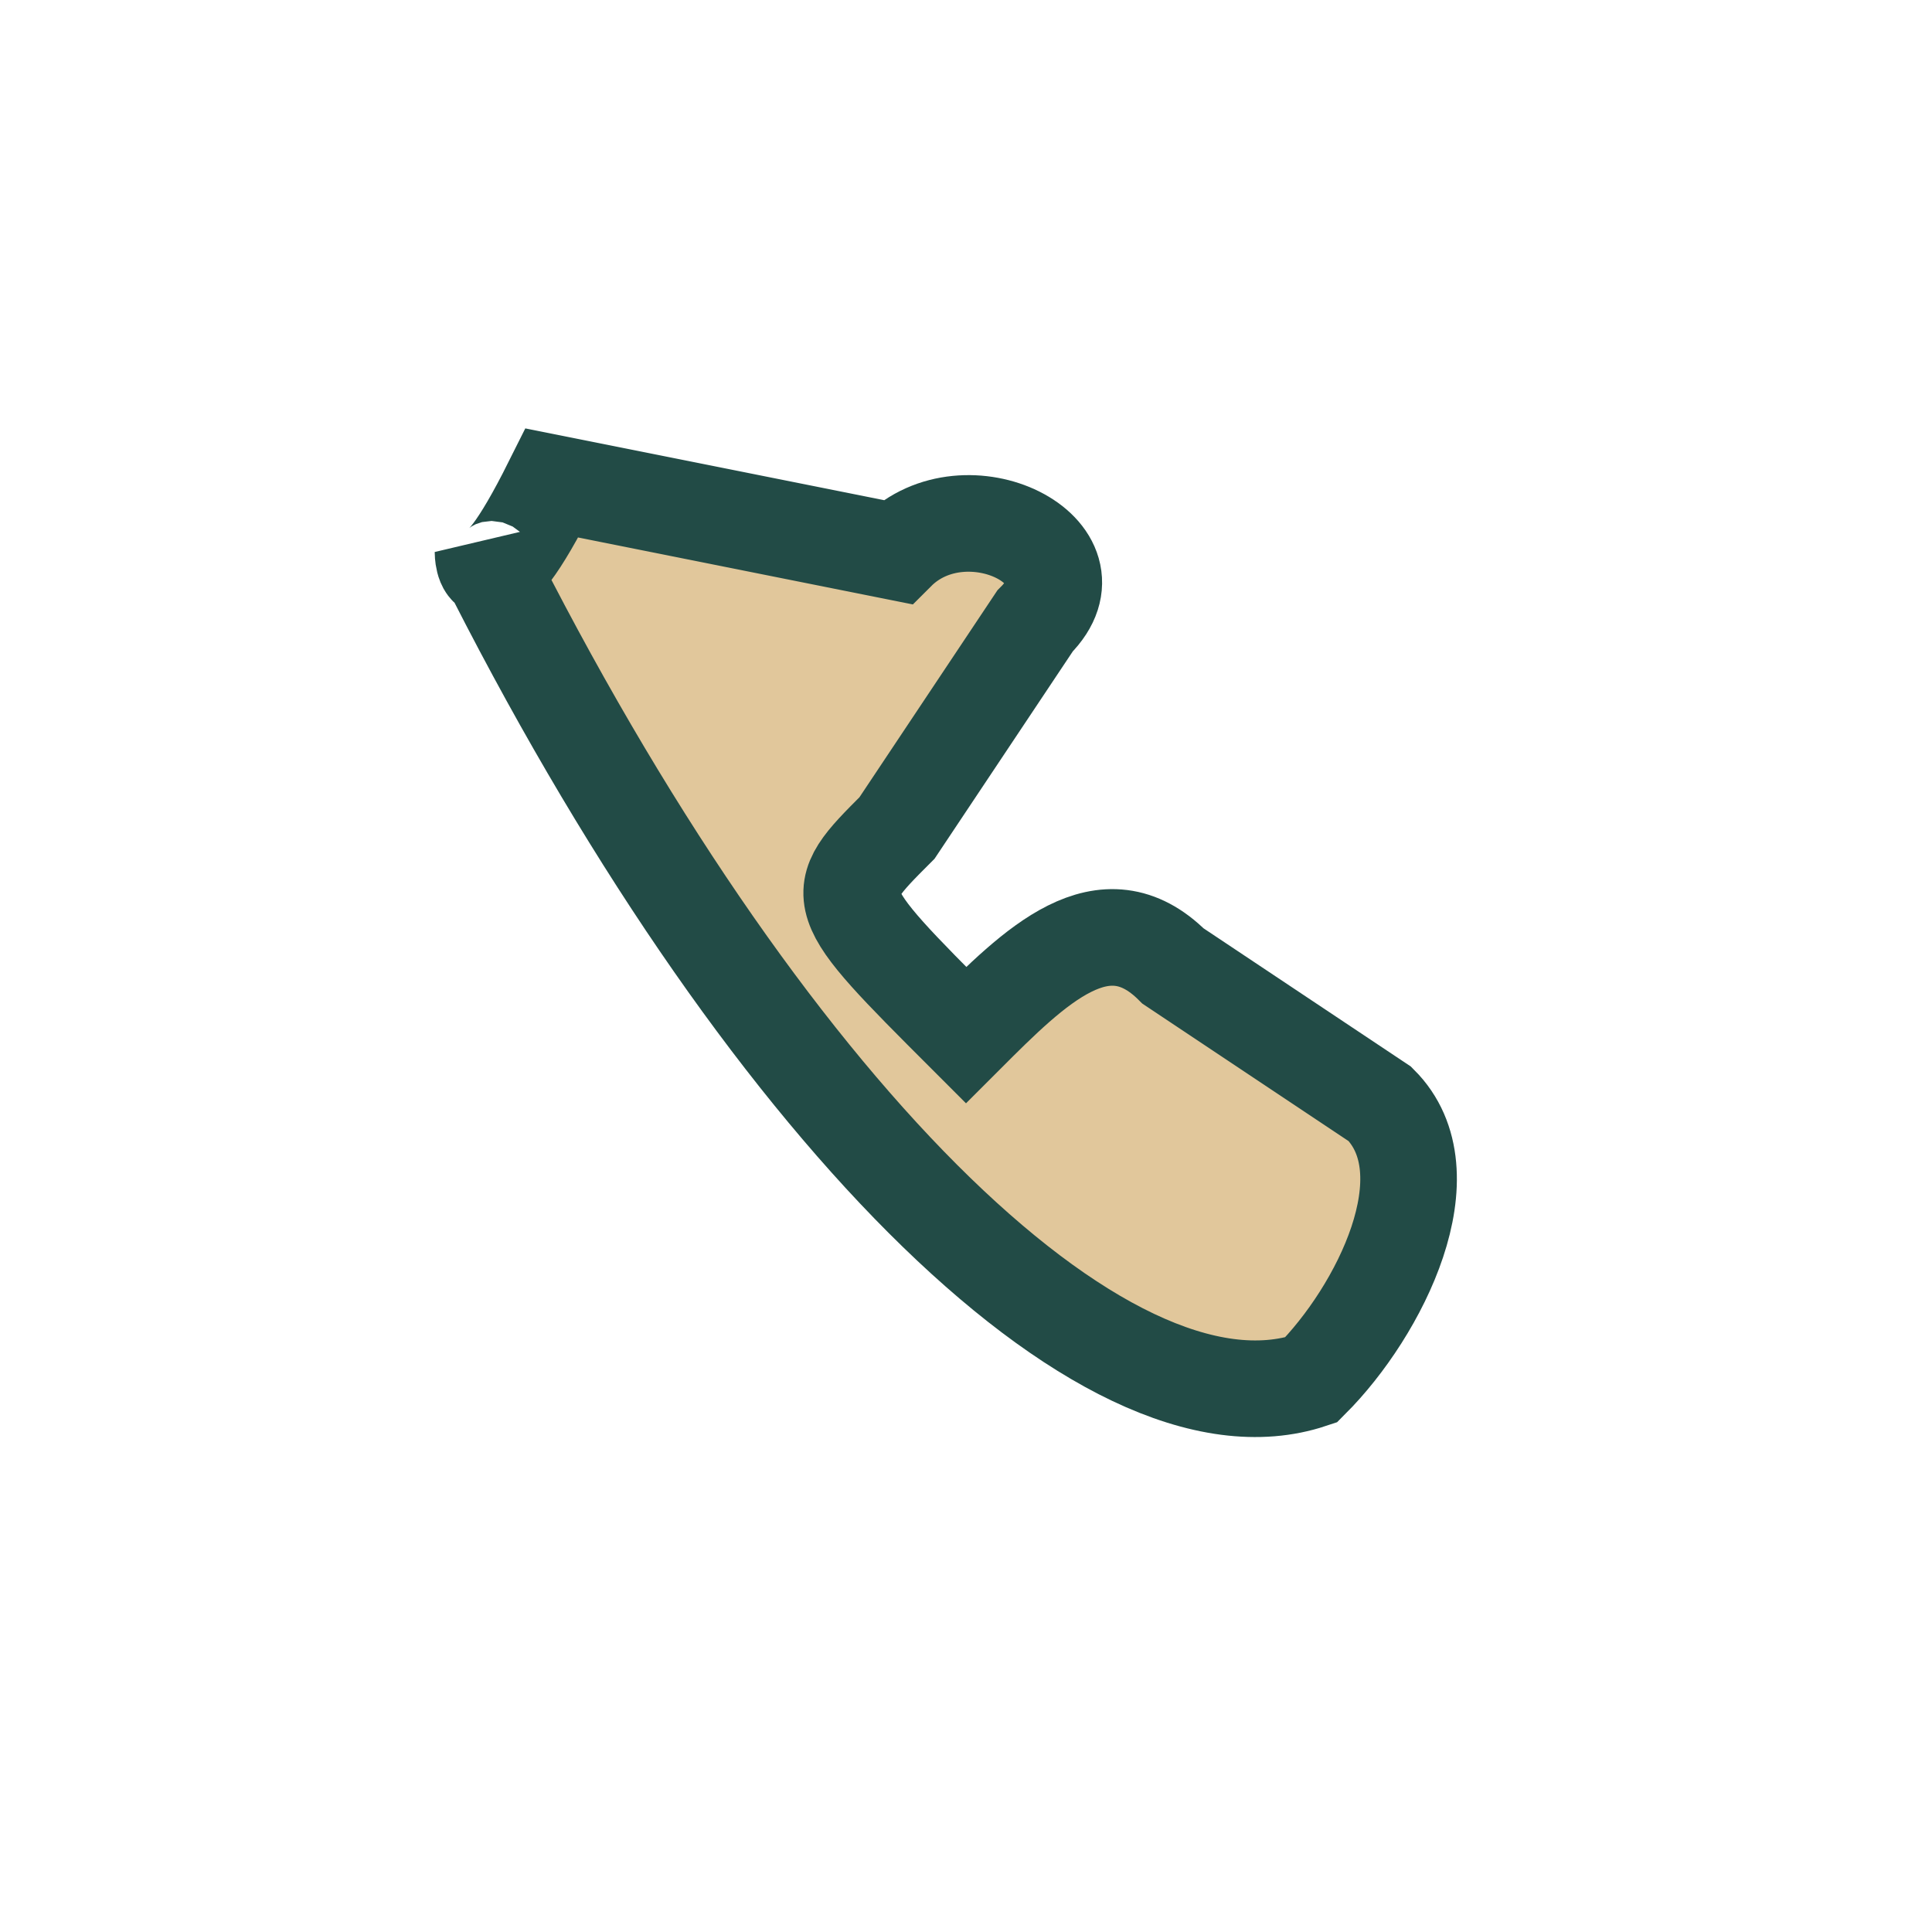 <?xml version="1.0" encoding="UTF-8"?>
<svg xmlns="http://www.w3.org/2000/svg" width="28" height="28" viewBox="0 0 28 28"><path d="M7 8c4 8 9 13 12 12 1-1 2-3 1-4l-3-2c-1-1-2 0-3 1-2-2-2-2-1-3l2-3c1-1-1-2-2-1L8 7C7 9 7 8 7 8z" fill="#E1C79B" stroke="#224B46" stroke-width="1.4"/></svg>